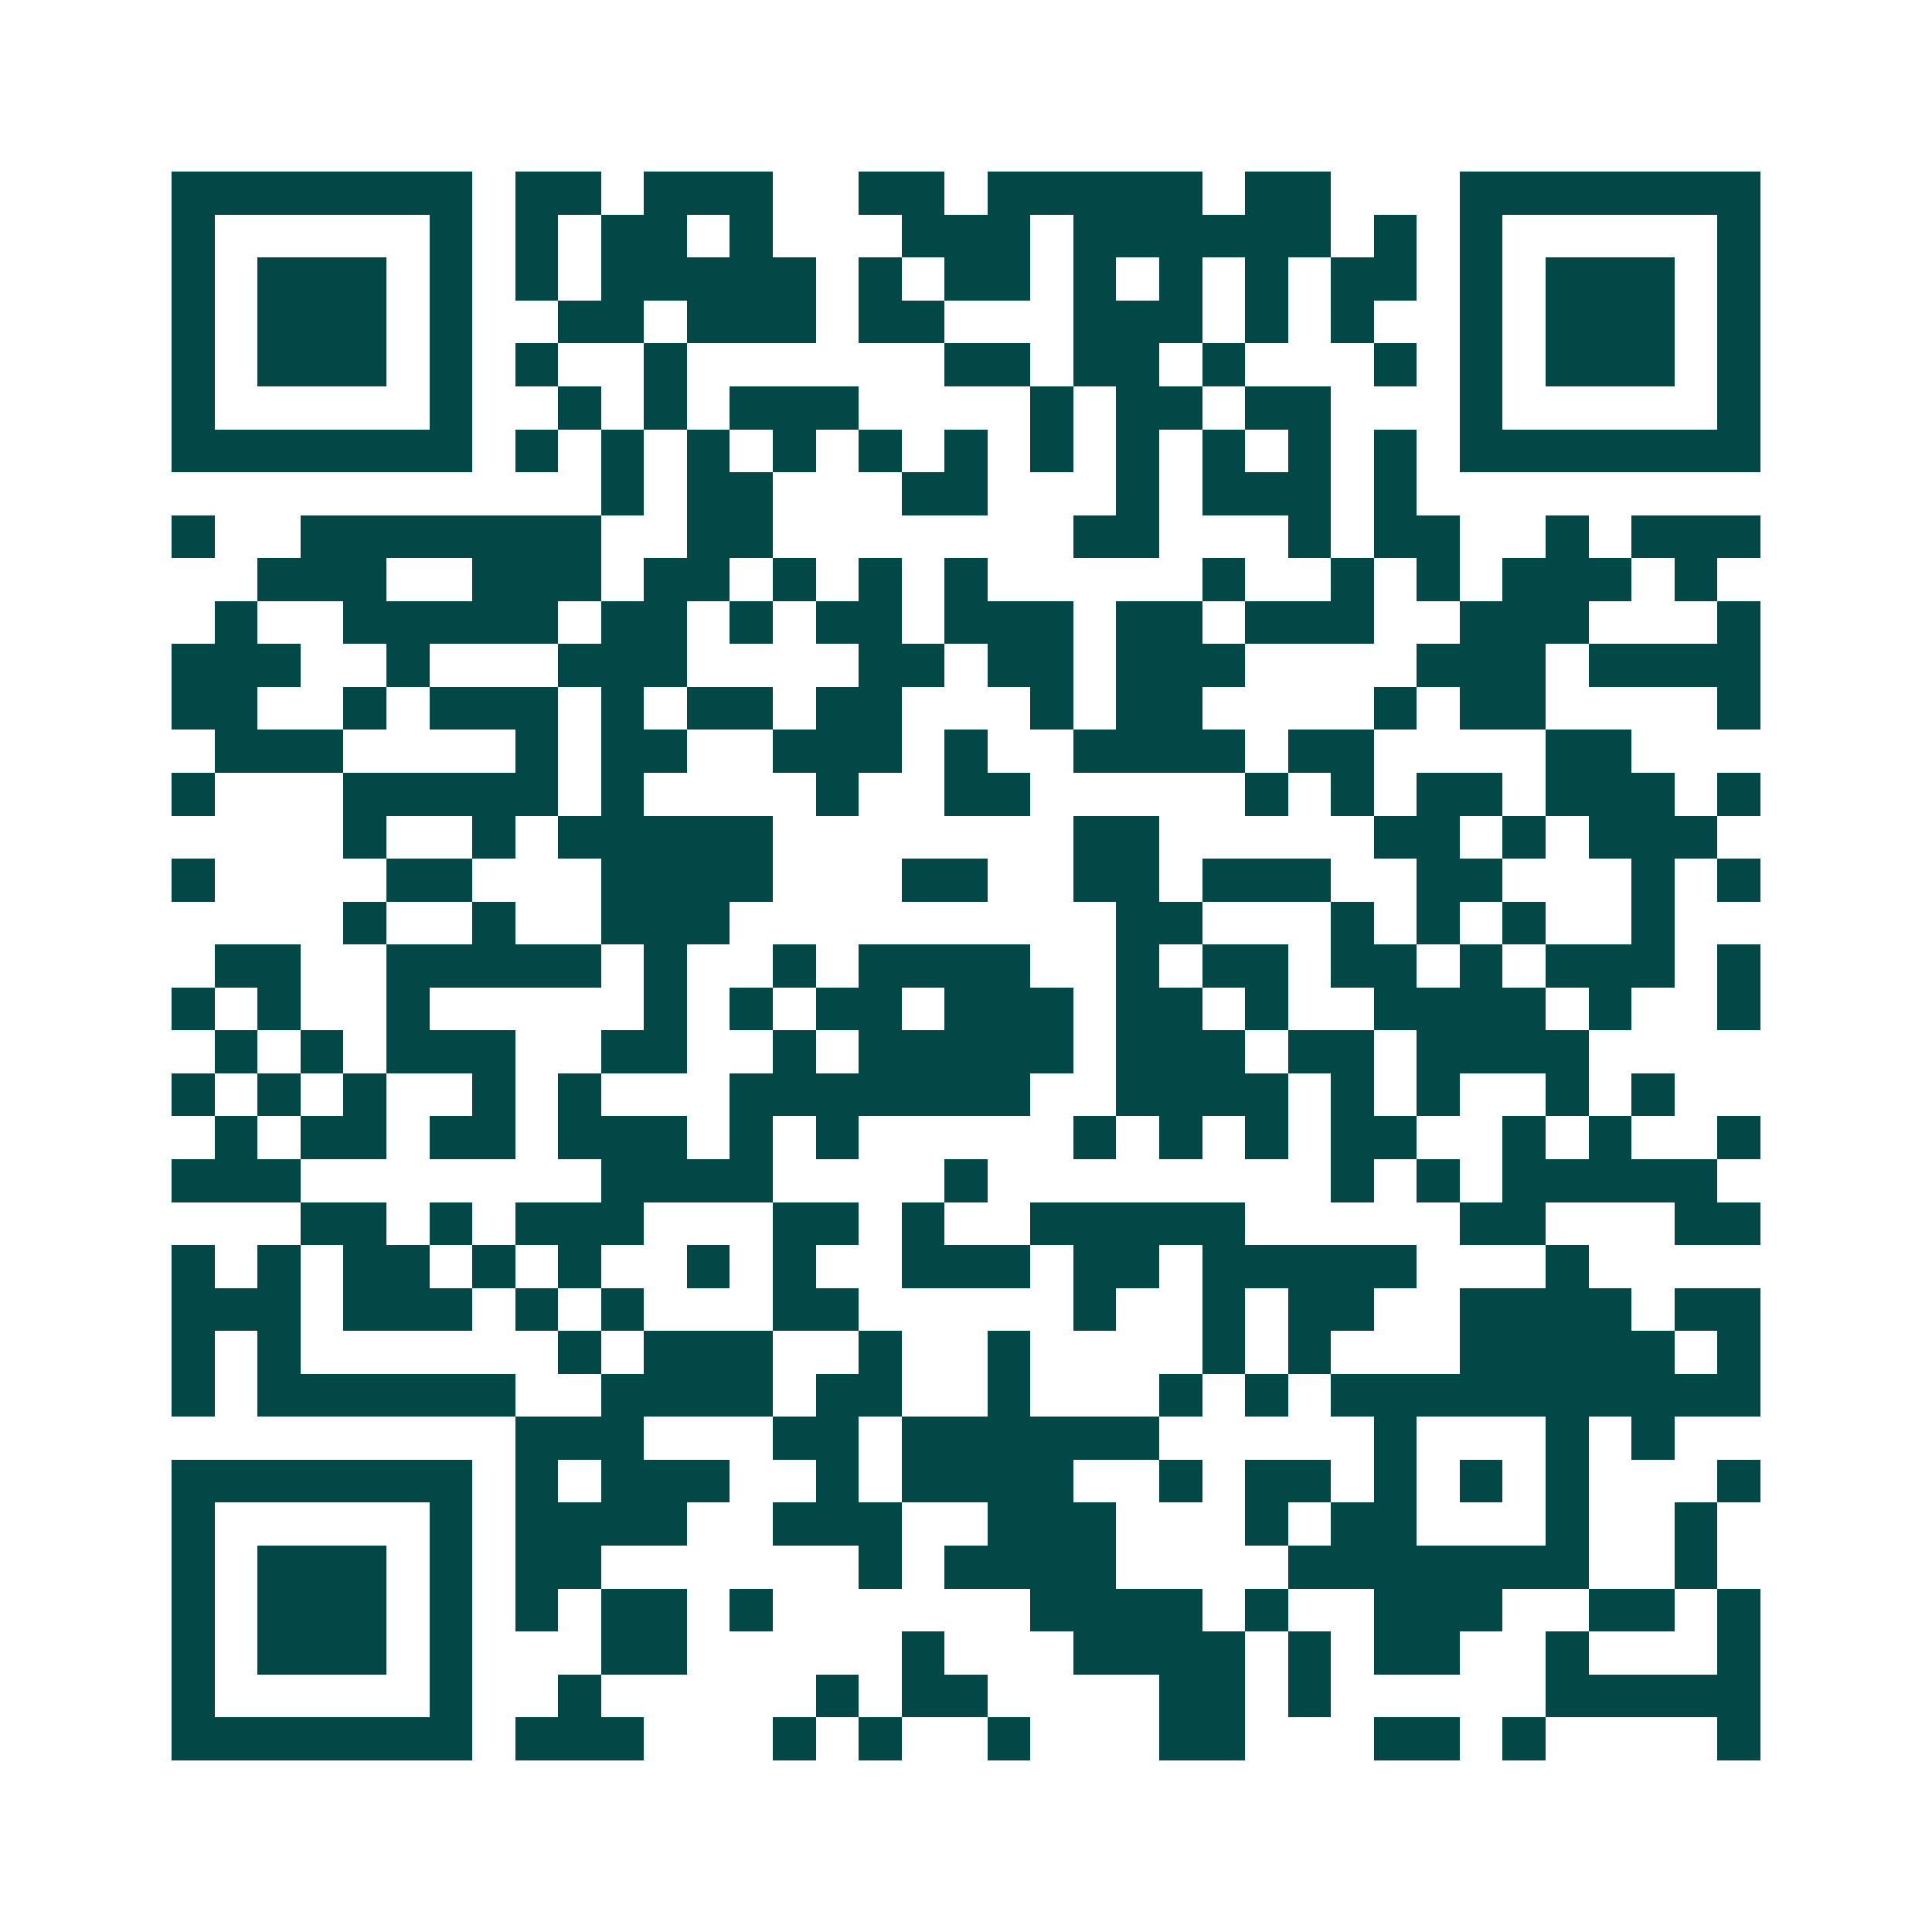 <svg xmlns="http://www.w3.org/2000/svg" width="200" height="200" viewBox="0 0 45 45" shape-rendering="crispEdges"><path fill="#ffffff" d="M0 0h45v45H0z"/><path stroke="#014847" d="M4 4.5h7m1 0h2m1 0h3m2 0h2m1 0h5m1 0h2m3 0h7M4 5.5h1m5 0h1m1 0h1m1 0h2m1 0h1m3 0h3m1 0h6m1 0h1m1 0h1m5 0h1M4 6.5h1m1 0h3m1 0h1m1 0h1m1 0h5m1 0h1m1 0h2m1 0h1m1 0h1m1 0h1m1 0h2m1 0h1m1 0h3m1 0h1M4 7.5h1m1 0h3m1 0h1m2 0h2m1 0h3m1 0h2m3 0h3m1 0h1m1 0h1m2 0h1m1 0h3m1 0h1M4 8.5h1m1 0h3m1 0h1m1 0h1m2 0h1m6 0h2m1 0h2m1 0h1m3 0h1m1 0h1m1 0h3m1 0h1M4 9.5h1m5 0h1m2 0h1m1 0h1m1 0h3m4 0h1m1 0h2m1 0h2m3 0h1m5 0h1M4 10.5h7m1 0h1m1 0h1m1 0h1m1 0h1m1 0h1m1 0h1m1 0h1m1 0h1m1 0h1m1 0h1m1 0h1m1 0h7M14 11.5h1m1 0h2m3 0h2m3 0h1m1 0h3m1 0h1M4 12.5h1m2 0h7m2 0h2m7 0h2m3 0h1m1 0h2m2 0h1m1 0h3M6 13.5h3m2 0h3m1 0h2m1 0h1m1 0h1m1 0h1m5 0h1m2 0h1m1 0h1m1 0h3m1 0h1M5 14.5h1m2 0h5m1 0h2m1 0h1m1 0h2m1 0h3m1 0h2m1 0h3m2 0h3m3 0h1M4 15.5h3m2 0h1m3 0h3m4 0h2m1 0h2m1 0h3m4 0h3m1 0h4M4 16.5h2m2 0h1m1 0h3m1 0h1m1 0h2m1 0h2m3 0h1m1 0h2m4 0h1m1 0h2m4 0h1M5 17.5h3m4 0h1m1 0h2m2 0h3m1 0h1m2 0h4m1 0h2m4 0h2M4 18.5h1m3 0h5m1 0h1m4 0h1m2 0h2m5 0h1m1 0h1m1 0h2m1 0h3m1 0h1M8 19.5h1m2 0h1m1 0h5m7 0h2m5 0h2m1 0h1m1 0h3M4 20.5h1m4 0h2m3 0h4m3 0h2m2 0h2m1 0h3m2 0h2m3 0h1m1 0h1M8 21.5h1m2 0h1m2 0h3m9 0h2m3 0h1m1 0h1m1 0h1m2 0h1M5 22.5h2m2 0h5m1 0h1m2 0h1m1 0h4m2 0h1m1 0h2m1 0h2m1 0h1m1 0h3m1 0h1M4 23.5h1m1 0h1m2 0h1m5 0h1m1 0h1m1 0h2m1 0h3m1 0h2m1 0h1m2 0h4m1 0h1m2 0h1M5 24.5h1m1 0h1m1 0h3m2 0h2m2 0h1m1 0h5m1 0h3m1 0h2m1 0h4M4 25.5h1m1 0h1m1 0h1m2 0h1m1 0h1m3 0h7m2 0h4m1 0h1m1 0h1m2 0h1m1 0h1M5 26.5h1m1 0h2m1 0h2m1 0h3m1 0h1m1 0h1m5 0h1m1 0h1m1 0h1m1 0h2m2 0h1m1 0h1m2 0h1M4 27.5h3m7 0h4m4 0h1m8 0h1m1 0h1m1 0h5M7 28.5h2m1 0h1m1 0h3m3 0h2m1 0h1m2 0h5m5 0h2m3 0h2M4 29.5h1m1 0h1m1 0h2m1 0h1m1 0h1m2 0h1m1 0h1m2 0h3m1 0h2m1 0h5m3 0h1M4 30.5h3m1 0h3m1 0h1m1 0h1m3 0h2m5 0h1m2 0h1m1 0h2m2 0h4m1 0h2M4 31.5h1m1 0h1m6 0h1m1 0h3m2 0h1m2 0h1m4 0h1m1 0h1m3 0h5m1 0h1M4 32.5h1m1 0h6m2 0h4m1 0h2m2 0h1m3 0h1m1 0h1m1 0h10M12 33.5h3m3 0h2m1 0h6m5 0h1m3 0h1m1 0h1M4 34.5h7m1 0h1m1 0h3m2 0h1m1 0h4m2 0h1m1 0h2m1 0h1m1 0h1m1 0h1m3 0h1M4 35.5h1m5 0h1m1 0h4m2 0h3m2 0h3m3 0h1m1 0h2m3 0h1m2 0h1M4 36.5h1m1 0h3m1 0h1m1 0h2m6 0h1m1 0h4m4 0h7m2 0h1M4 37.5h1m1 0h3m1 0h1m1 0h1m1 0h2m1 0h1m6 0h4m1 0h1m2 0h3m2 0h2m1 0h1M4 38.5h1m1 0h3m1 0h1m3 0h2m5 0h1m3 0h4m1 0h1m1 0h2m2 0h1m3 0h1M4 39.5h1m5 0h1m2 0h1m5 0h1m1 0h2m4 0h2m1 0h1m5 0h5M4 40.5h7m1 0h3m3 0h1m1 0h1m2 0h1m3 0h2m3 0h2m1 0h1m4 0h1"/></svg>
